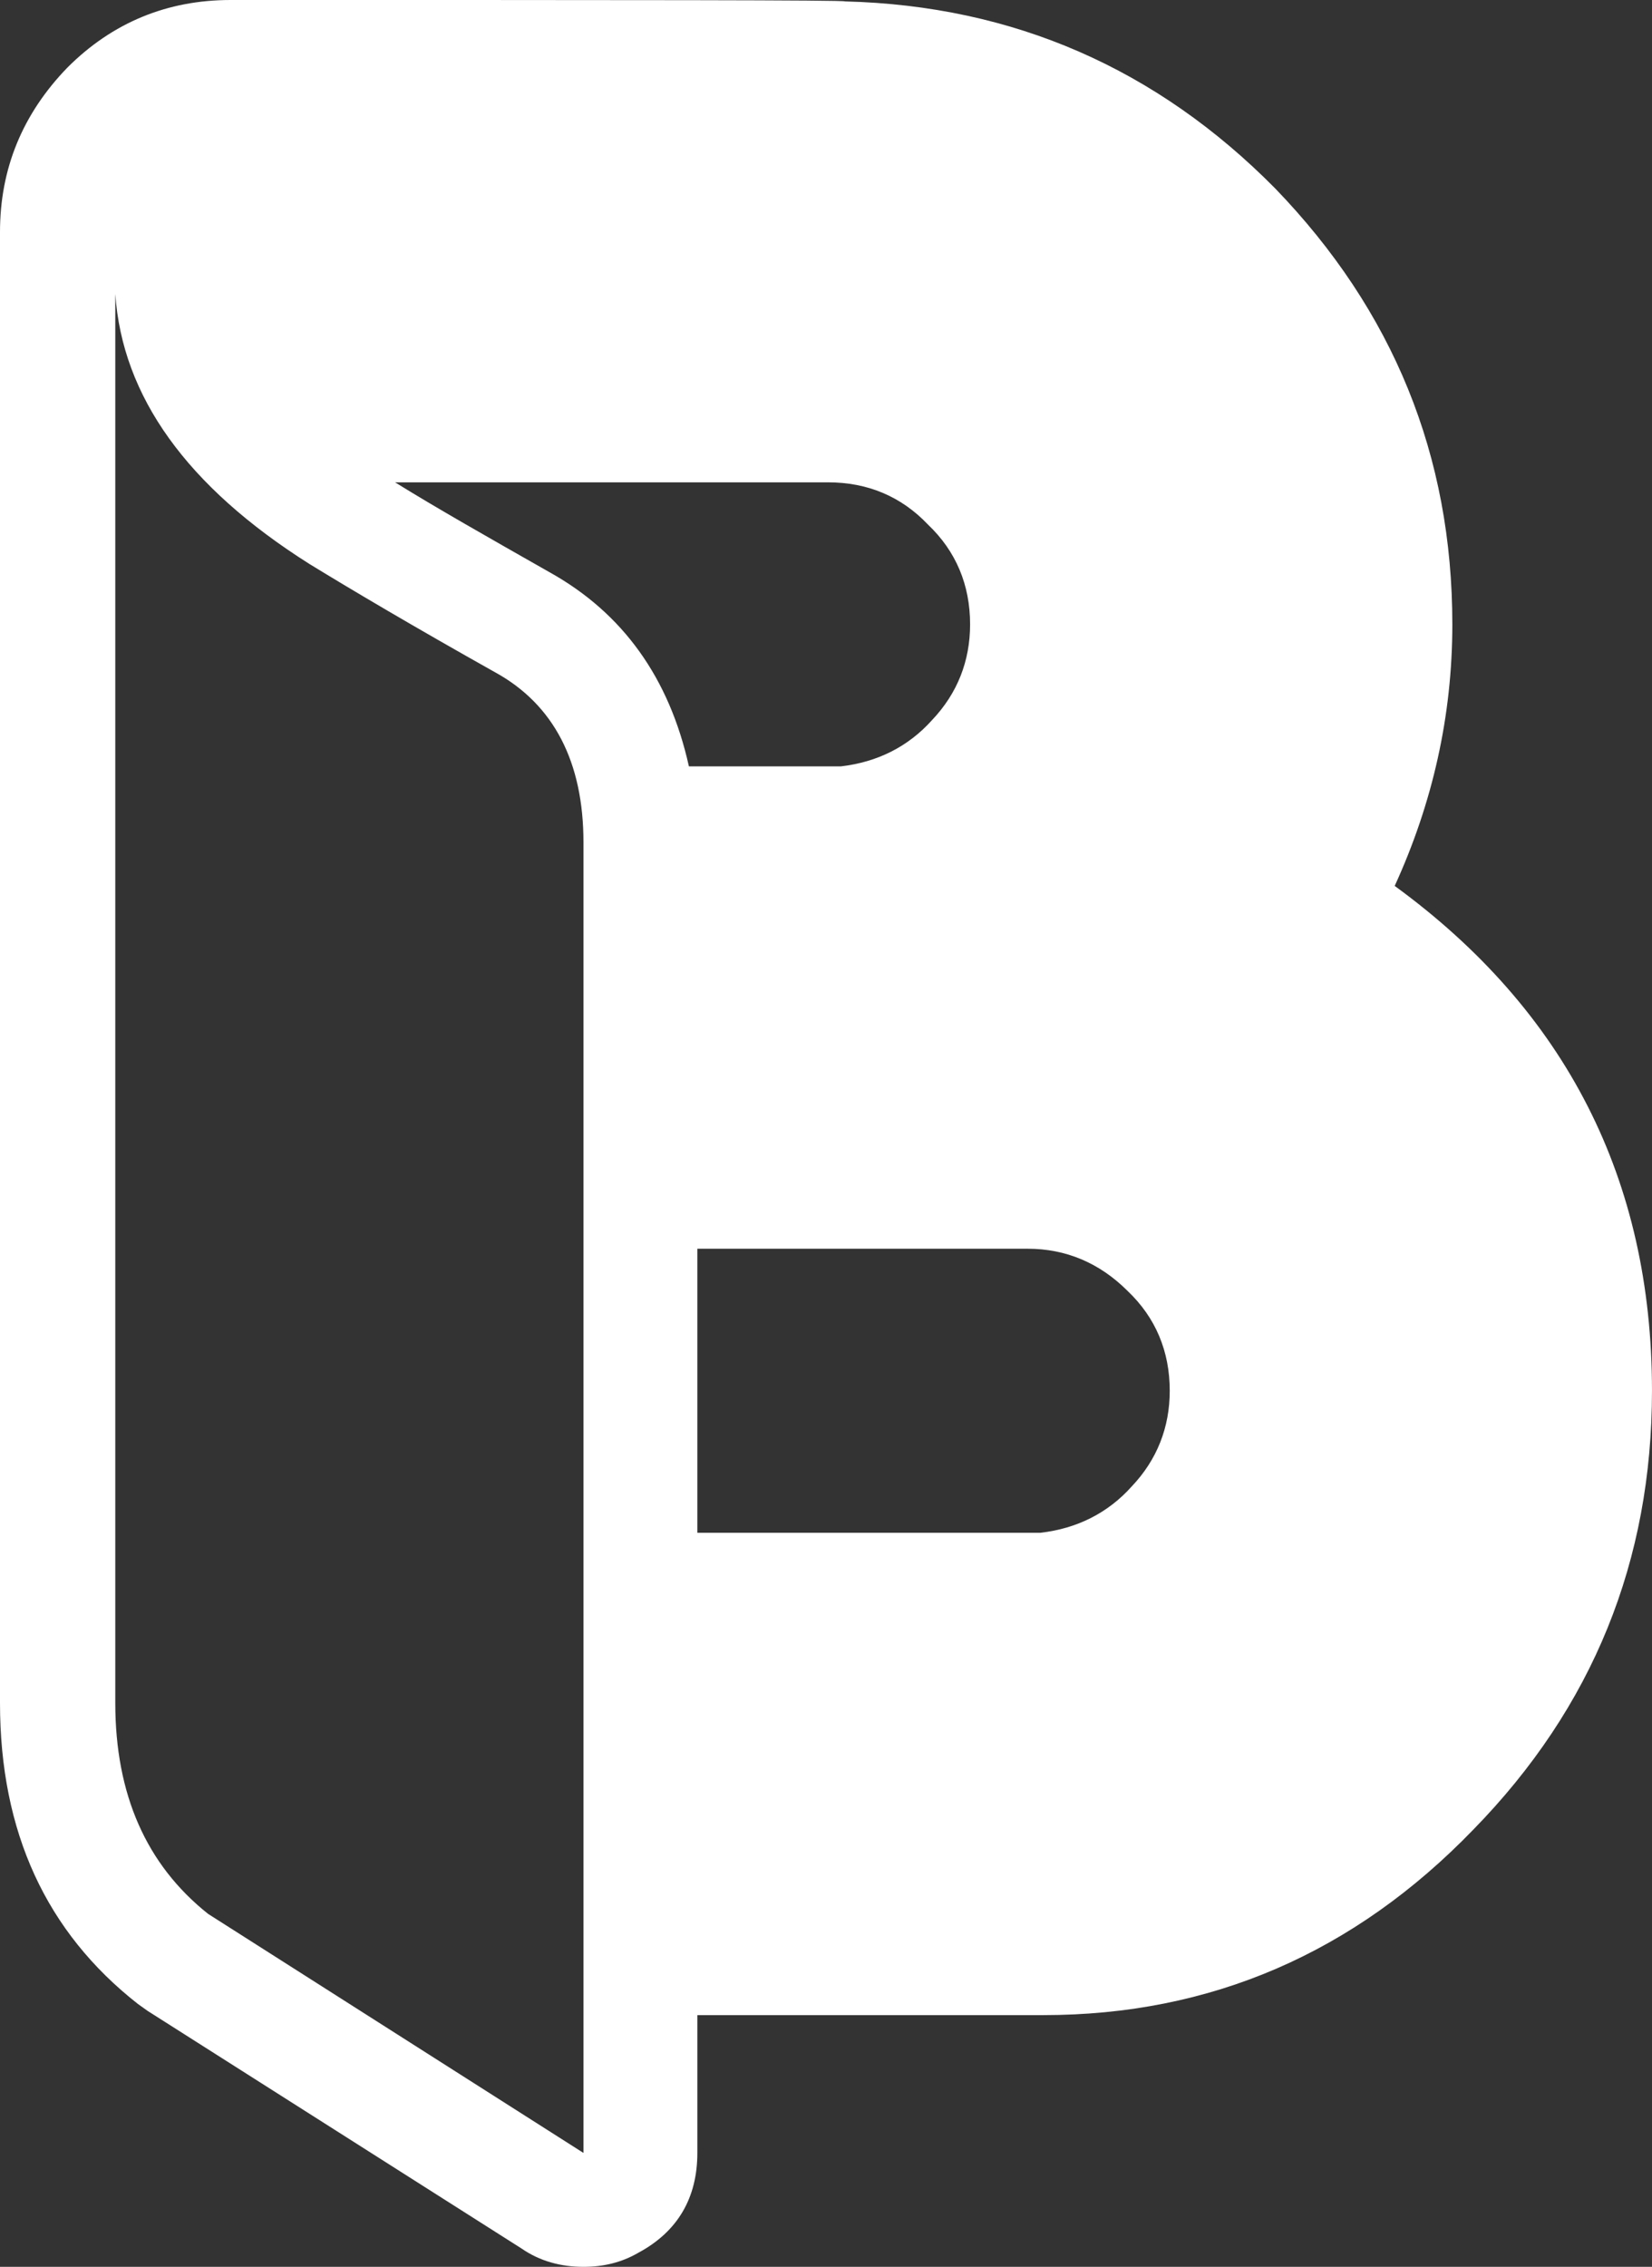 <svg width="726" height="996" viewBox="0 0 726 996" fill="none" xmlns="http://www.w3.org/2000/svg">
<rect x="0" y="0" width="726" height="996" fill="#333333" stroke="none"/>
<path d="M306.461 673.474V548.665H451.66C468.342 548.665 483.171 554.844 495.528 567.201C507.886 578.94 514.064 593.769 514.064 611.069C514.064 627.134 508.504 641.345 497.382 653.084C486.878 664.824 473.285 671.62 457.221 673.474L306.461 673.474ZM256.414 945.953L91.444 840.916C64.258 819.29 50.665 788.397 50.665 748.236V129.134C53.754 174.238 82.176 213.782 135.93 247.764C155.084 259.504 182.27 275.568 217.489 295.34C243.439 309.551 256.414 334.883 256.414 370.102V945.953ZM409.645 316.347C399.141 328.087 385.548 334.883 369.484 336.737H302.754C294.104 297.811 273.715 269.39 241.586 251.471C214.399 236.025 191.538 223.05 173.62 211.928H363.923C381.223 211.928 396.052 218.107 407.792 230.464C420.149 242.203 426.327 257.032 426.327 274.332C426.327 290.397 420.767 304.608 409.645 316.347ZM638.255 274.333C638.255 200.189 612.305 136.548 560.404 82.794C508.504 30.275 445.481 2.471 371.337 0.618C371.337 0 281.129 0 101.33 0C73.526 0 49.429 9.886 29.658 29.657C9.886 50.047 0 74.144 0 101.948V211.928V748.236C0 805.079 20.39 848.948 60.551 880.459L64.876 883.548L229.228 987.968C237.261 993.529 246.529 996 256.414 996C265.065 996 273.097 994.146 280.511 989.821C297.811 980.553 306.462 965.725 306.462 945.953V885.402H458.457C531.983 885.402 595.005 858.216 647.524 803.844C700.042 750.089 725.993 685.831 725.993 611.07C725.993 518.39 688.303 444.246 612.923 389.256C629.606 352.802 638.255 314.494 638.255 274.333Z" fill="white"/>
</svg>
